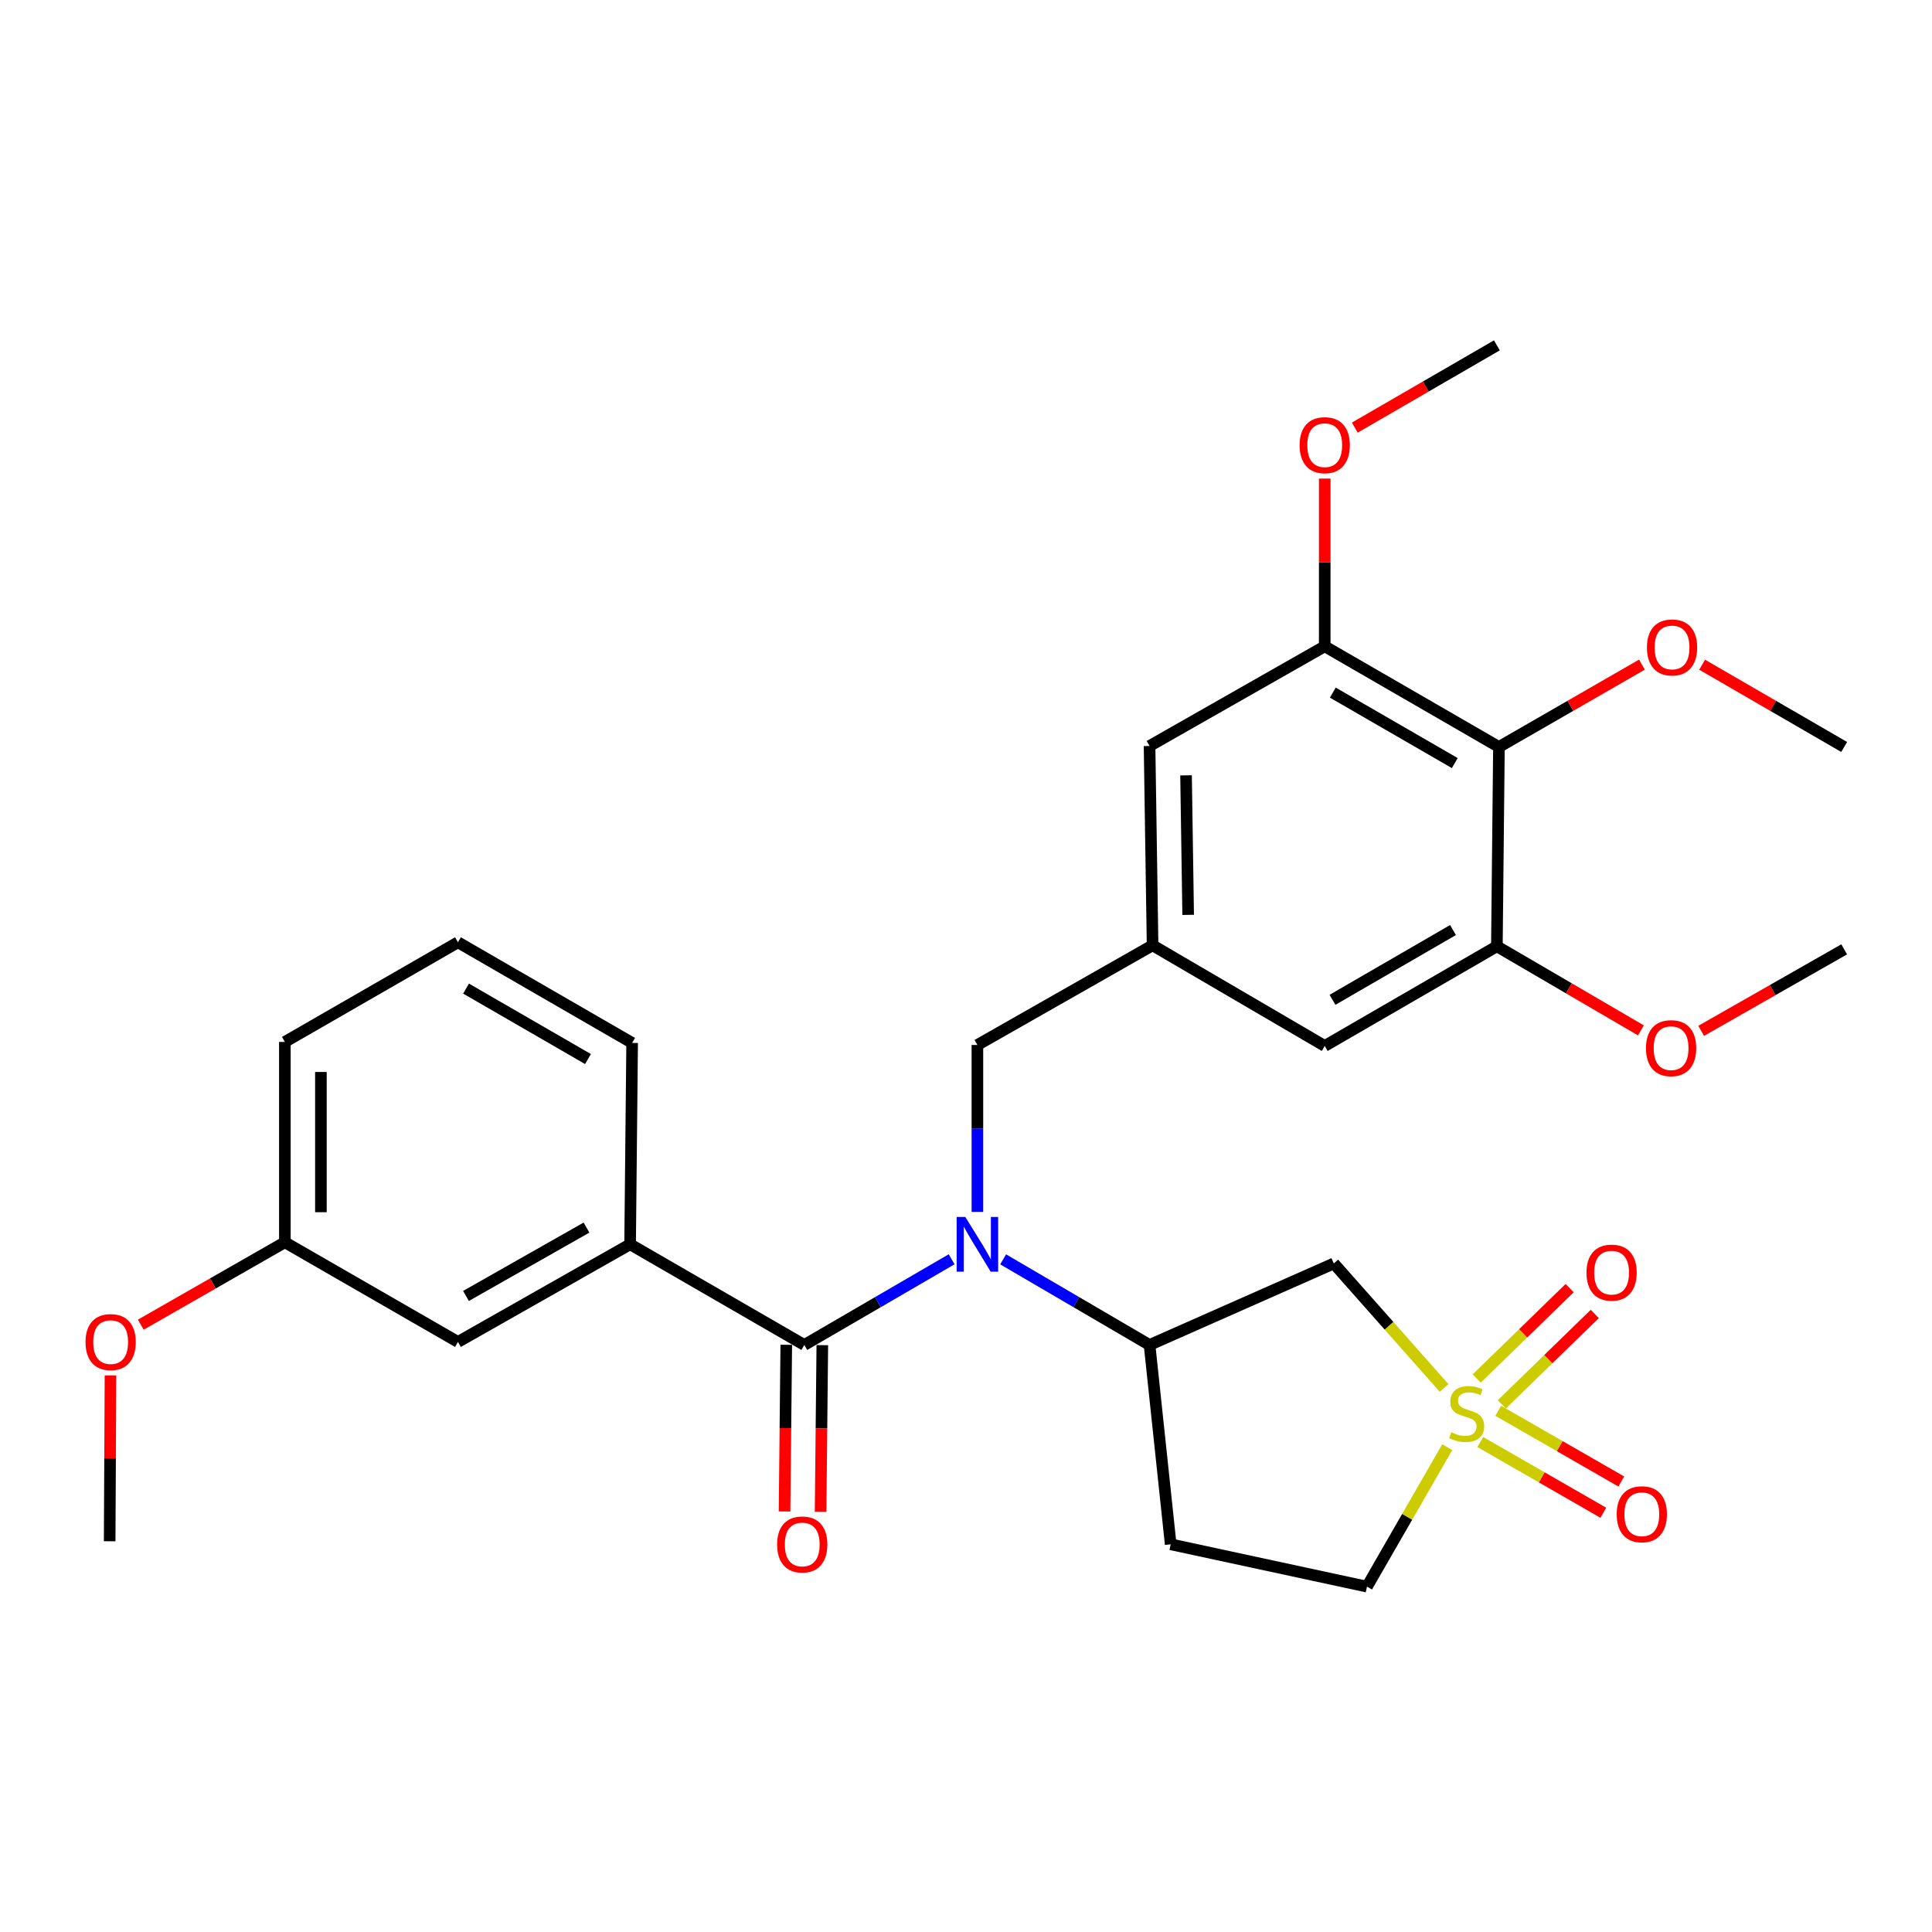 <?xml version='1.0' encoding='iso-8859-1'?>
<svg version='1.1' baseProfile='full'
              xmlns='http://www.w3.org/2000/svg'
                      xmlns:rdkit='http://www.rdkit.org/xml'
                      xmlns:xlink='http://www.w3.org/1999/xlink'
                  xml:space='preserve'
width='1000px' height='1000px' viewBox='0 0 1000 1000'>
<!-- END OF HEADER -->
<rect style='opacity:1.0;fill:#FFFFFF;stroke:none' width='1000' height='1000' x='0' y='0'> </rect>
<path class='bond-2' d='M 747.469,718.41 L 718.926,686.188' style='fill:none;fill-rule:evenodd;stroke:#CCCC00;stroke-width:6px;stroke-linecap:butt;stroke-linejoin:miter;stroke-opacity:1' />
<path class='bond-2' d='M 718.926,686.188 L 690.383,653.966' style='fill:none;fill-rule:evenodd;stroke:#000000;stroke-width:6px;stroke-linecap:butt;stroke-linejoin:miter;stroke-opacity:1' />
<path class='bond-10' d='M 766.188,746.395 L 798.032,764.696' style='fill:none;fill-rule:evenodd;stroke:#CCCC00;stroke-width:6px;stroke-linecap:butt;stroke-linejoin:miter;stroke-opacity:1' />
<path class='bond-10' d='M 798.032,764.696 L 829.876,782.998' style='fill:none;fill-rule:evenodd;stroke:#FF0000;stroke-width:6px;stroke-linecap:butt;stroke-linejoin:miter;stroke-opacity:1' />
<path class='bond-10' d='M 775.484,730.22 L 807.328,748.521' style='fill:none;fill-rule:evenodd;stroke:#CCCC00;stroke-width:6px;stroke-linecap:butt;stroke-linejoin:miter;stroke-opacity:1' />
<path class='bond-10' d='M 807.328,748.521 L 839.172,766.822' style='fill:none;fill-rule:evenodd;stroke:#FF0000;stroke-width:6px;stroke-linecap:butt;stroke-linejoin:miter;stroke-opacity:1' />
<path class='bond-11' d='M 777.341,726.9 L 801.398,703.504' style='fill:none;fill-rule:evenodd;stroke:#CCCC00;stroke-width:6px;stroke-linecap:butt;stroke-linejoin:miter;stroke-opacity:1' />
<path class='bond-11' d='M 801.398,703.504 L 825.456,680.108' style='fill:none;fill-rule:evenodd;stroke:#FF0000;stroke-width:6px;stroke-linecap:butt;stroke-linejoin:miter;stroke-opacity:1' />
<path class='bond-11' d='M 764.334,713.525 L 788.392,690.129' style='fill:none;fill-rule:evenodd;stroke:#CCCC00;stroke-width:6px;stroke-linecap:butt;stroke-linejoin:miter;stroke-opacity:1' />
<path class='bond-11' d='M 788.392,690.129 L 812.449,666.733' style='fill:none;fill-rule:evenodd;stroke:#FF0000;stroke-width:6px;stroke-linecap:butt;stroke-linejoin:miter;stroke-opacity:1' />
<path class='bond-15' d='M 749.09,749.053 L 728.318,785.147' style='fill:none;fill-rule:evenodd;stroke:#CCCC00;stroke-width:6px;stroke-linecap:butt;stroke-linejoin:miter;stroke-opacity:1' />
<path class='bond-15' d='M 728.318,785.147 L 707.546,821.241' style='fill:none;fill-rule:evenodd;stroke:#000000;stroke-width:6px;stroke-linecap:butt;stroke-linejoin:miter;stroke-opacity:1' />
<path class='bond-0' d='M 416.301,696.15 L 454.436,673.975' style='fill:none;fill-rule:evenodd;stroke:#000000;stroke-width:6px;stroke-linecap:butt;stroke-linejoin:miter;stroke-opacity:1' />
<path class='bond-0' d='M 454.436,673.975 L 492.572,651.799' style='fill:none;fill-rule:evenodd;stroke:#0000FF;stroke-width:6px;stroke-linecap:butt;stroke-linejoin:miter;stroke-opacity:1' />
<path class='bond-5' d='M 416.301,696.15 L 326.139,644.047' style='fill:none;fill-rule:evenodd;stroke:#000000;stroke-width:6px;stroke-linecap:butt;stroke-linejoin:miter;stroke-opacity:1' />
<path class='bond-16' d='M 406.973,696.054 L 406.527,739.194' style='fill:none;fill-rule:evenodd;stroke:#000000;stroke-width:6px;stroke-linecap:butt;stroke-linejoin:miter;stroke-opacity:1' />
<path class='bond-16' d='M 406.527,739.194 L 406.081,782.334' style='fill:none;fill-rule:evenodd;stroke:#FF0000;stroke-width:6px;stroke-linecap:butt;stroke-linejoin:miter;stroke-opacity:1' />
<path class='bond-16' d='M 425.629,696.247 L 425.182,739.387' style='fill:none;fill-rule:evenodd;stroke:#000000;stroke-width:6px;stroke-linecap:butt;stroke-linejoin:miter;stroke-opacity:1' />
<path class='bond-16' d='M 425.182,739.387 L 424.736,782.527' style='fill:none;fill-rule:evenodd;stroke:#FF0000;stroke-width:6px;stroke-linecap:butt;stroke-linejoin:miter;stroke-opacity:1' />
<path class='bond-1' d='M 519.223,651.836 L 557.115,673.993' style='fill:none;fill-rule:evenodd;stroke:#0000FF;stroke-width:6px;stroke-linecap:butt;stroke-linejoin:miter;stroke-opacity:1' />
<path class='bond-1' d='M 557.115,673.993 L 595.008,696.15' style='fill:none;fill-rule:evenodd;stroke:#000000;stroke-width:6px;stroke-linecap:butt;stroke-linejoin:miter;stroke-opacity:1' />
<path class='bond-9' d='M 505.903,627.308 L 505.903,584.093' style='fill:none;fill-rule:evenodd;stroke:#0000FF;stroke-width:6px;stroke-linecap:butt;stroke-linejoin:miter;stroke-opacity:1' />
<path class='bond-9' d='M 505.903,584.093 L 505.903,540.878' style='fill:none;fill-rule:evenodd;stroke:#000000;stroke-width:6px;stroke-linecap:butt;stroke-linejoin:miter;stroke-opacity:1' />
<path class='bond-3' d='M 690.383,653.966 L 595.008,696.15' style='fill:none;fill-rule:evenodd;stroke:#000000;stroke-width:6px;stroke-linecap:butt;stroke-linejoin:miter;stroke-opacity:1' />
<path class='bond-30' d='M 595.008,696.15 L 605.942,799.33' style='fill:none;fill-rule:evenodd;stroke:#000000;stroke-width:6px;stroke-linecap:butt;stroke-linejoin:miter;stroke-opacity:1' />
<path class='bond-4' d='M 775.849,386.632 L 685.677,334.529' style='fill:none;fill-rule:evenodd;stroke:#000000;stroke-width:6px;stroke-linecap:butt;stroke-linejoin:miter;stroke-opacity:1' />
<path class='bond-4' d='M 752.99,394.97 L 689.869,358.498' style='fill:none;fill-rule:evenodd;stroke:#000000;stroke-width:6px;stroke-linecap:butt;stroke-linejoin:miter;stroke-opacity:1' />
<path class='bond-18' d='M 775.849,386.632 L 812.858,365.321' style='fill:none;fill-rule:evenodd;stroke:#000000;stroke-width:6px;stroke-linecap:butt;stroke-linejoin:miter;stroke-opacity:1' />
<path class='bond-18' d='M 812.858,365.321 L 849.866,344.011' style='fill:none;fill-rule:evenodd;stroke:#FF0000;stroke-width:6px;stroke-linecap:butt;stroke-linejoin:miter;stroke-opacity:1' />
<path class='bond-31' d='M 775.849,386.632 L 774.782,489.801' style='fill:none;fill-rule:evenodd;stroke:#000000;stroke-width:6px;stroke-linecap:butt;stroke-linejoin:miter;stroke-opacity:1' />
<path class='bond-17' d='M 326.139,644.047 L 237.035,694.585' style='fill:none;fill-rule:evenodd;stroke:#000000;stroke-width:6px;stroke-linecap:butt;stroke-linejoin:miter;stroke-opacity:1' />
<path class='bond-17' d='M 303.569,635.4 L 241.196,670.777' style='fill:none;fill-rule:evenodd;stroke:#000000;stroke-width:6px;stroke-linecap:butt;stroke-linejoin:miter;stroke-opacity:1' />
<path class='bond-22' d='M 326.139,644.047 L 327.196,539.821' style='fill:none;fill-rule:evenodd;stroke:#000000;stroke-width:6px;stroke-linecap:butt;stroke-linejoin:miter;stroke-opacity:1' />
<path class='bond-6' d='M 774.782,489.801 L 685.677,541.386' style='fill:none;fill-rule:evenodd;stroke:#000000;stroke-width:6px;stroke-linecap:butt;stroke-linejoin:miter;stroke-opacity:1' />
<path class='bond-6' d='M 752.069,481.393 L 689.696,517.502' style='fill:none;fill-rule:evenodd;stroke:#000000;stroke-width:6px;stroke-linecap:butt;stroke-linejoin:miter;stroke-opacity:1' />
<path class='bond-19' d='M 774.782,489.801 L 812.063,511.566' style='fill:none;fill-rule:evenodd;stroke:#000000;stroke-width:6px;stroke-linecap:butt;stroke-linejoin:miter;stroke-opacity:1' />
<path class='bond-19' d='M 812.063,511.566 L 849.343,533.33' style='fill:none;fill-rule:evenodd;stroke:#FF0000;stroke-width:6px;stroke-linecap:butt;stroke-linejoin:miter;stroke-opacity:1' />
<path class='bond-7' d='M 685.677,334.529 L 595.008,386.124' style='fill:none;fill-rule:evenodd;stroke:#000000;stroke-width:6px;stroke-linecap:butt;stroke-linejoin:miter;stroke-opacity:1' />
<path class='bond-20' d='M 685.677,334.529 L 685.677,291.119' style='fill:none;fill-rule:evenodd;stroke:#000000;stroke-width:6px;stroke-linecap:butt;stroke-linejoin:miter;stroke-opacity:1' />
<path class='bond-20' d='M 685.677,291.119 L 685.677,247.709' style='fill:none;fill-rule:evenodd;stroke:#FF0000;stroke-width:6px;stroke-linecap:butt;stroke-linejoin:miter;stroke-opacity:1' />
<path class='bond-8' d='M 596.573,489.293 L 505.903,540.878' style='fill:none;fill-rule:evenodd;stroke:#000000;stroke-width:6px;stroke-linecap:butt;stroke-linejoin:miter;stroke-opacity:1' />
<path class='bond-13' d='M 596.573,489.293 L 685.677,541.386' style='fill:none;fill-rule:evenodd;stroke:#000000;stroke-width:6px;stroke-linecap:butt;stroke-linejoin:miter;stroke-opacity:1' />
<path class='bond-14' d='M 596.573,489.293 L 595.008,386.124' style='fill:none;fill-rule:evenodd;stroke:#000000;stroke-width:6px;stroke-linecap:butt;stroke-linejoin:miter;stroke-opacity:1' />
<path class='bond-14' d='M 614.992,473.535 L 613.896,401.316' style='fill:none;fill-rule:evenodd;stroke:#000000;stroke-width:6px;stroke-linecap:butt;stroke-linejoin:miter;stroke-opacity:1' />
<path class='bond-12' d='M 605.942,799.33 L 707.546,821.241' style='fill:none;fill-rule:evenodd;stroke:#000000;stroke-width:6px;stroke-linecap:butt;stroke-linejoin:miter;stroke-opacity:1' />
<path class='bond-21' d='M 237.035,694.585 L 147.443,642.99' style='fill:none;fill-rule:evenodd;stroke:#000000;stroke-width:6px;stroke-linecap:butt;stroke-linejoin:miter;stroke-opacity:1' />
<path class='bond-26' d='M 881.025,344.056 L 917.785,365.344' style='fill:none;fill-rule:evenodd;stroke:#FF0000;stroke-width:6px;stroke-linecap:butt;stroke-linejoin:miter;stroke-opacity:1' />
<path class='bond-26' d='M 917.785,365.344 L 954.545,386.632' style='fill:none;fill-rule:evenodd;stroke:#000000;stroke-width:6px;stroke-linecap:butt;stroke-linejoin:miter;stroke-opacity:1' />
<path class='bond-27' d='M 880.532,533.564 L 917.539,512.47' style='fill:none;fill-rule:evenodd;stroke:#FF0000;stroke-width:6px;stroke-linecap:butt;stroke-linejoin:miter;stroke-opacity:1' />
<path class='bond-27' d='M 917.539,512.47 L 954.545,491.377' style='fill:none;fill-rule:evenodd;stroke:#000000;stroke-width:6px;stroke-linecap:butt;stroke-linejoin:miter;stroke-opacity:1' />
<path class='bond-28' d='M 701.251,221.328 L 738.016,200.044' style='fill:none;fill-rule:evenodd;stroke:#FF0000;stroke-width:6px;stroke-linecap:butt;stroke-linejoin:miter;stroke-opacity:1' />
<path class='bond-28' d='M 738.016,200.044 L 774.782,178.759' style='fill:none;fill-rule:evenodd;stroke:#000000;stroke-width:6px;stroke-linecap:butt;stroke-linejoin:miter;stroke-opacity:1' />
<path class='bond-23' d='M 147.443,642.99 L 110.156,664.325' style='fill:none;fill-rule:evenodd;stroke:#000000;stroke-width:6px;stroke-linecap:butt;stroke-linejoin:miter;stroke-opacity:1' />
<path class='bond-23' d='M 110.156,664.325 L 72.868,685.661' style='fill:none;fill-rule:evenodd;stroke:#FF0000;stroke-width:6px;stroke-linecap:butt;stroke-linejoin:miter;stroke-opacity:1' />
<path class='bond-32' d='M 147.443,642.99 L 147.443,539.303' style='fill:none;fill-rule:evenodd;stroke:#000000;stroke-width:6px;stroke-linecap:butt;stroke-linejoin:miter;stroke-opacity:1' />
<path class='bond-32' d='M 166.099,627.437 L 166.099,554.856' style='fill:none;fill-rule:evenodd;stroke:#000000;stroke-width:6px;stroke-linecap:butt;stroke-linejoin:miter;stroke-opacity:1' />
<path class='bond-24' d='M 327.196,539.821 L 237.035,487.728' style='fill:none;fill-rule:evenodd;stroke:#000000;stroke-width:6px;stroke-linecap:butt;stroke-linejoin:miter;stroke-opacity:1' />
<path class='bond-24' d='M 304.339,548.161 L 241.226,511.696' style='fill:none;fill-rule:evenodd;stroke:#000000;stroke-width:6px;stroke-linecap:butt;stroke-linejoin:miter;stroke-opacity:1' />
<path class='bond-29' d='M 57.185,711.924 L 56.974,754.839' style='fill:none;fill-rule:evenodd;stroke:#FF0000;stroke-width:6px;stroke-linecap:butt;stroke-linejoin:miter;stroke-opacity:1' />
<path class='bond-29' d='M 56.974,754.839 L 56.763,797.755' style='fill:none;fill-rule:evenodd;stroke:#000000;stroke-width:6px;stroke-linecap:butt;stroke-linejoin:miter;stroke-opacity:1' />
<path class='bond-25' d='M 237.035,487.728 L 147.443,539.303' style='fill:none;fill-rule:evenodd;stroke:#000000;stroke-width:6px;stroke-linecap:butt;stroke-linejoin:miter;stroke-opacity:1' />
<path  class='atom-0' d='M 751.141 741.307
Q 751.461 741.427, 752.781 741.987
Q 754.101 742.547, 755.541 742.907
Q 757.021 743.227, 758.461 743.227
Q 761.141 743.227, 762.701 741.947
Q 764.261 740.627, 764.261 738.347
Q 764.261 736.787, 763.461 735.827
Q 762.701 734.867, 761.501 734.347
Q 760.301 733.827, 758.301 733.227
Q 755.781 732.467, 754.261 731.747
Q 752.781 731.027, 751.701 729.507
Q 750.661 727.987, 750.661 725.427
Q 750.661 721.867, 753.061 719.667
Q 755.501 717.467, 760.301 717.467
Q 763.581 717.467, 767.301 719.027
L 766.381 722.107
Q 762.981 720.707, 760.421 720.707
Q 757.661 720.707, 756.141 721.867
Q 754.621 722.987, 754.661 724.947
Q 754.661 726.467, 755.421 727.387
Q 756.221 728.307, 757.341 728.827
Q 758.501 729.347, 760.421 729.947
Q 762.981 730.747, 764.501 731.547
Q 766.021 732.347, 767.101 733.987
Q 768.221 735.587, 768.221 738.347
Q 768.221 742.267, 765.581 744.387
Q 762.981 746.467, 758.621 746.467
Q 756.101 746.467, 754.181 745.907
Q 752.301 745.387, 750.061 744.467
L 751.141 741.307
' fill='#CCCC00'/>
<path  class='atom-2' d='M 499.643 629.887
L 508.923 644.887
Q 509.843 646.367, 511.323 649.047
Q 512.803 651.727, 512.883 651.887
L 512.883 629.887
L 516.643 629.887
L 516.643 658.207
L 512.763 658.207
L 502.803 641.807
Q 501.643 639.887, 500.403 637.687
Q 499.203 635.487, 498.843 634.807
L 498.843 658.207
L 495.163 658.207
L 495.163 629.887
L 499.643 629.887
' fill='#0000FF'/>
<path  class='atom-11' d='M 836.801 783.77
Q 836.801 776.97, 840.161 773.17
Q 843.521 769.37, 849.801 769.37
Q 856.081 769.37, 859.441 773.17
Q 862.801 776.97, 862.801 783.77
Q 862.801 790.65, 859.401 794.57
Q 856.001 798.45, 849.801 798.45
Q 843.561 798.45, 840.161 794.57
Q 836.801 790.69, 836.801 783.77
M 849.801 795.25
Q 854.121 795.25, 856.441 792.37
Q 858.801 789.45, 858.801 783.77
Q 858.801 778.21, 856.441 775.41
Q 854.121 772.57, 849.801 772.57
Q 845.481 772.57, 843.121 775.37
Q 840.801 778.17, 840.801 783.77
Q 840.801 789.49, 843.121 792.37
Q 845.481 795.25, 849.801 795.25
' fill='#FF0000'/>
<path  class='atom-12' d='M 821.161 658.71
Q 821.161 651.91, 824.521 648.11
Q 827.881 644.31, 834.161 644.31
Q 840.441 644.31, 843.801 648.11
Q 847.161 651.91, 847.161 658.71
Q 847.161 665.59, 843.761 669.51
Q 840.361 673.39, 834.161 673.39
Q 827.921 673.39, 824.521 669.51
Q 821.161 665.63, 821.161 658.71
M 834.161 670.19
Q 838.481 670.19, 840.801 667.31
Q 843.161 664.39, 843.161 658.71
Q 843.161 653.15, 840.801 650.35
Q 838.481 647.51, 834.161 647.51
Q 829.841 647.51, 827.481 650.31
Q 825.161 653.11, 825.161 658.71
Q 825.161 664.43, 827.481 667.31
Q 829.841 670.19, 834.161 670.19
' fill='#FF0000'/>
<path  class='atom-17' d='M 402.233 799.41
Q 402.233 792.61, 405.593 788.81
Q 408.953 785.01, 415.233 785.01
Q 421.513 785.01, 424.873 788.81
Q 428.233 792.61, 428.233 799.41
Q 428.233 806.29, 424.833 810.21
Q 421.433 814.09, 415.233 814.09
Q 408.993 814.09, 405.593 810.21
Q 402.233 806.33, 402.233 799.41
M 415.233 810.89
Q 419.553 810.89, 421.873 808.01
Q 424.233 805.09, 424.233 799.41
Q 424.233 793.85, 421.873 791.05
Q 419.553 788.21, 415.233 788.21
Q 410.913 788.21, 408.553 791.01
Q 406.233 793.81, 406.233 799.41
Q 406.233 805.13, 408.553 808.01
Q 410.913 810.89, 415.233 810.89
' fill='#FF0000'/>
<path  class='atom-19' d='M 852.451 335.117
Q 852.451 328.317, 855.811 324.517
Q 859.171 320.717, 865.451 320.717
Q 871.731 320.717, 875.091 324.517
Q 878.451 328.317, 878.451 335.117
Q 878.451 341.997, 875.051 345.917
Q 871.651 349.797, 865.451 349.797
Q 859.211 349.797, 855.811 345.917
Q 852.451 342.037, 852.451 335.117
M 865.451 346.597
Q 869.771 346.597, 872.091 343.717
Q 874.451 340.797, 874.451 335.117
Q 874.451 329.557, 872.091 326.757
Q 869.771 323.917, 865.451 323.917
Q 861.131 323.917, 858.771 326.717
Q 856.451 329.517, 856.451 335.117
Q 856.451 340.837, 858.771 343.717
Q 861.131 346.597, 865.451 346.597
' fill='#FF0000'/>
<path  class='atom-20' d='M 851.954 542.523
Q 851.954 535.723, 855.314 531.923
Q 858.674 528.123, 864.954 528.123
Q 871.234 528.123, 874.594 531.923
Q 877.954 535.723, 877.954 542.523
Q 877.954 549.403, 874.554 553.323
Q 871.154 557.203, 864.954 557.203
Q 858.714 557.203, 855.314 553.323
Q 851.954 549.443, 851.954 542.523
M 864.954 554.003
Q 869.274 554.003, 871.594 551.123
Q 873.954 548.203, 873.954 542.523
Q 873.954 536.963, 871.594 534.163
Q 869.274 531.323, 864.954 531.323
Q 860.634 531.323, 858.274 534.123
Q 855.954 536.923, 855.954 542.523
Q 855.954 548.243, 858.274 551.123
Q 860.634 554.003, 864.954 554.003
' fill='#FF0000'/>
<path  class='atom-21' d='M 672.677 230.424
Q 672.677 223.624, 676.037 219.824
Q 679.397 216.024, 685.677 216.024
Q 691.957 216.024, 695.317 219.824
Q 698.677 223.624, 698.677 230.424
Q 698.677 237.304, 695.277 241.224
Q 691.877 245.104, 685.677 245.104
Q 679.437 245.104, 676.037 241.224
Q 672.677 237.344, 672.677 230.424
M 685.677 241.904
Q 689.997 241.904, 692.317 239.024
Q 694.677 236.104, 694.677 230.424
Q 694.677 224.864, 692.317 222.064
Q 689.997 219.224, 685.677 219.224
Q 681.357 219.224, 678.997 222.024
Q 676.677 224.824, 676.677 230.424
Q 676.677 236.144, 678.997 239.024
Q 681.357 241.904, 685.677 241.904
' fill='#FF0000'/>
<path  class='atom-24' d='M 44.271 694.665
Q 44.271 687.865, 47.631 684.065
Q 50.991 680.265, 57.271 680.265
Q 63.551 680.265, 66.911 684.065
Q 70.271 687.865, 70.271 694.665
Q 70.271 701.545, 66.871 705.465
Q 63.471 709.345, 57.271 709.345
Q 51.031 709.345, 47.631 705.465
Q 44.271 701.585, 44.271 694.665
M 57.271 706.145
Q 61.591 706.145, 63.911 703.265
Q 66.271 700.345, 66.271 694.665
Q 66.271 689.105, 63.911 686.305
Q 61.591 683.465, 57.271 683.465
Q 52.951 683.465, 50.591 686.265
Q 48.271 689.065, 48.271 694.665
Q 48.271 700.385, 50.591 703.265
Q 52.951 706.145, 57.271 706.145
' fill='#FF0000'/>
</svg>
